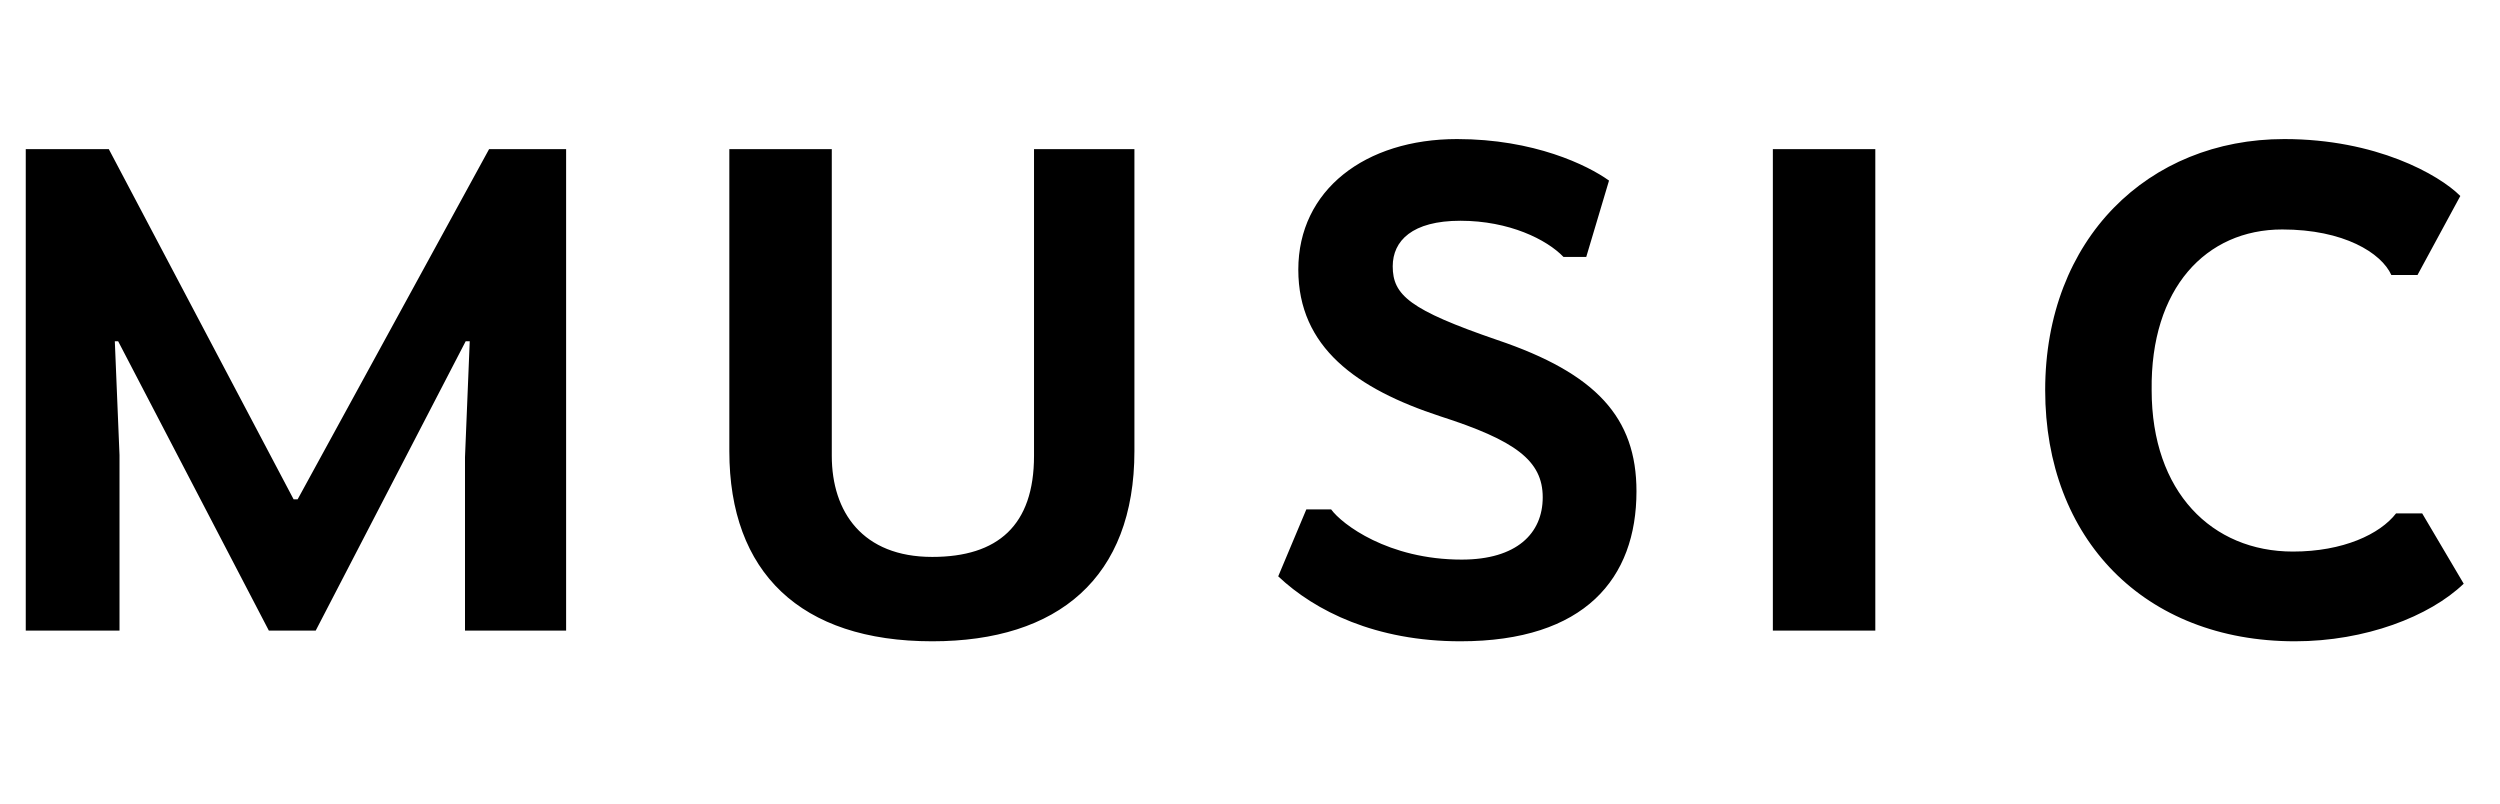 <svg 
 xmlns="http://www.w3.org/2000/svg"
 xmlns:xlink="http://www.w3.org/1999/xlink"
 width="56px" height="18px">
<path id="navi_music" fill="currentColor"
 d="M53.566,6.160 C53.342,5.665 52.502,5.140 51.122,5.140 C49.412,5.140 48.167,6.460 48.197,8.740 C48.197,11.020 49.547,12.355 51.362,12.355 C52.487,12.355 53.312,11.965 53.672,11.500 L54.257,11.500 L55.187,13.075 C54.422,13.810 52.982,14.365 51.407,14.365 C48.032,14.365 45.812,12.070 45.812,8.740 C45.812,5.350 48.122,3.115 51.167,3.115 C53.222,3.115 54.632,3.910 55.111,4.390 L54.152,6.160 L53.566,6.160 ZM39.712,3.340 L42.007,3.340 L42.007,14.125 L39.712,14.125 L39.712,3.340 ZM36.657,11.005 C36.657,12.955 35.502,14.365 32.712,14.365 C30.822,14.365 29.457,13.690 28.632,12.910 L29.262,11.410 L29.817,11.410 C30.057,11.740 31.092,12.535 32.742,12.535 C33.972,12.535 34.557,11.950 34.557,11.140 C34.557,10.315 33.942,9.865 32.262,9.325 C30.387,8.710 29.082,7.780 29.082,6.040 C29.082,4.255 30.582,3.115 32.637,3.115 C34.362,3.115 35.562,3.700 36.042,4.045 L35.532,5.755 L35.022,5.755 C34.647,5.365 33.807,4.945 32.712,4.945 C31.632,4.945 31.197,5.395 31.197,5.965 C31.197,6.610 31.572,6.940 33.537,7.615 C35.757,8.365 36.657,9.355 36.657,11.005 ZM20.882,14.365 C17.927,14.365 16.337,12.820 16.337,10.105 L16.337,3.340 L18.632,3.340 L18.632,10.210 C18.632,11.470 19.322,12.475 20.882,12.475 C22.352,12.475 23.162,11.770 23.162,10.210 L23.162,3.340 L25.411,3.340 L25.411,10.105 C25.411,12.940 23.701,14.365 20.882,14.365 ZM10.416,10.240 L10.522,7.645 L10.431,7.645 L7.072,14.125 L6.022,14.125 L2.647,7.645 L2.572,7.645 L2.677,10.195 L2.677,14.125 L0.577,14.125 L0.577,3.340 L2.437,3.340 L6.577,11.185 L6.667,11.185 L10.956,3.340 L12.681,3.340 L12.681,14.125 L10.416,14.125 L10.416,10.240 Z"/>
</svg>